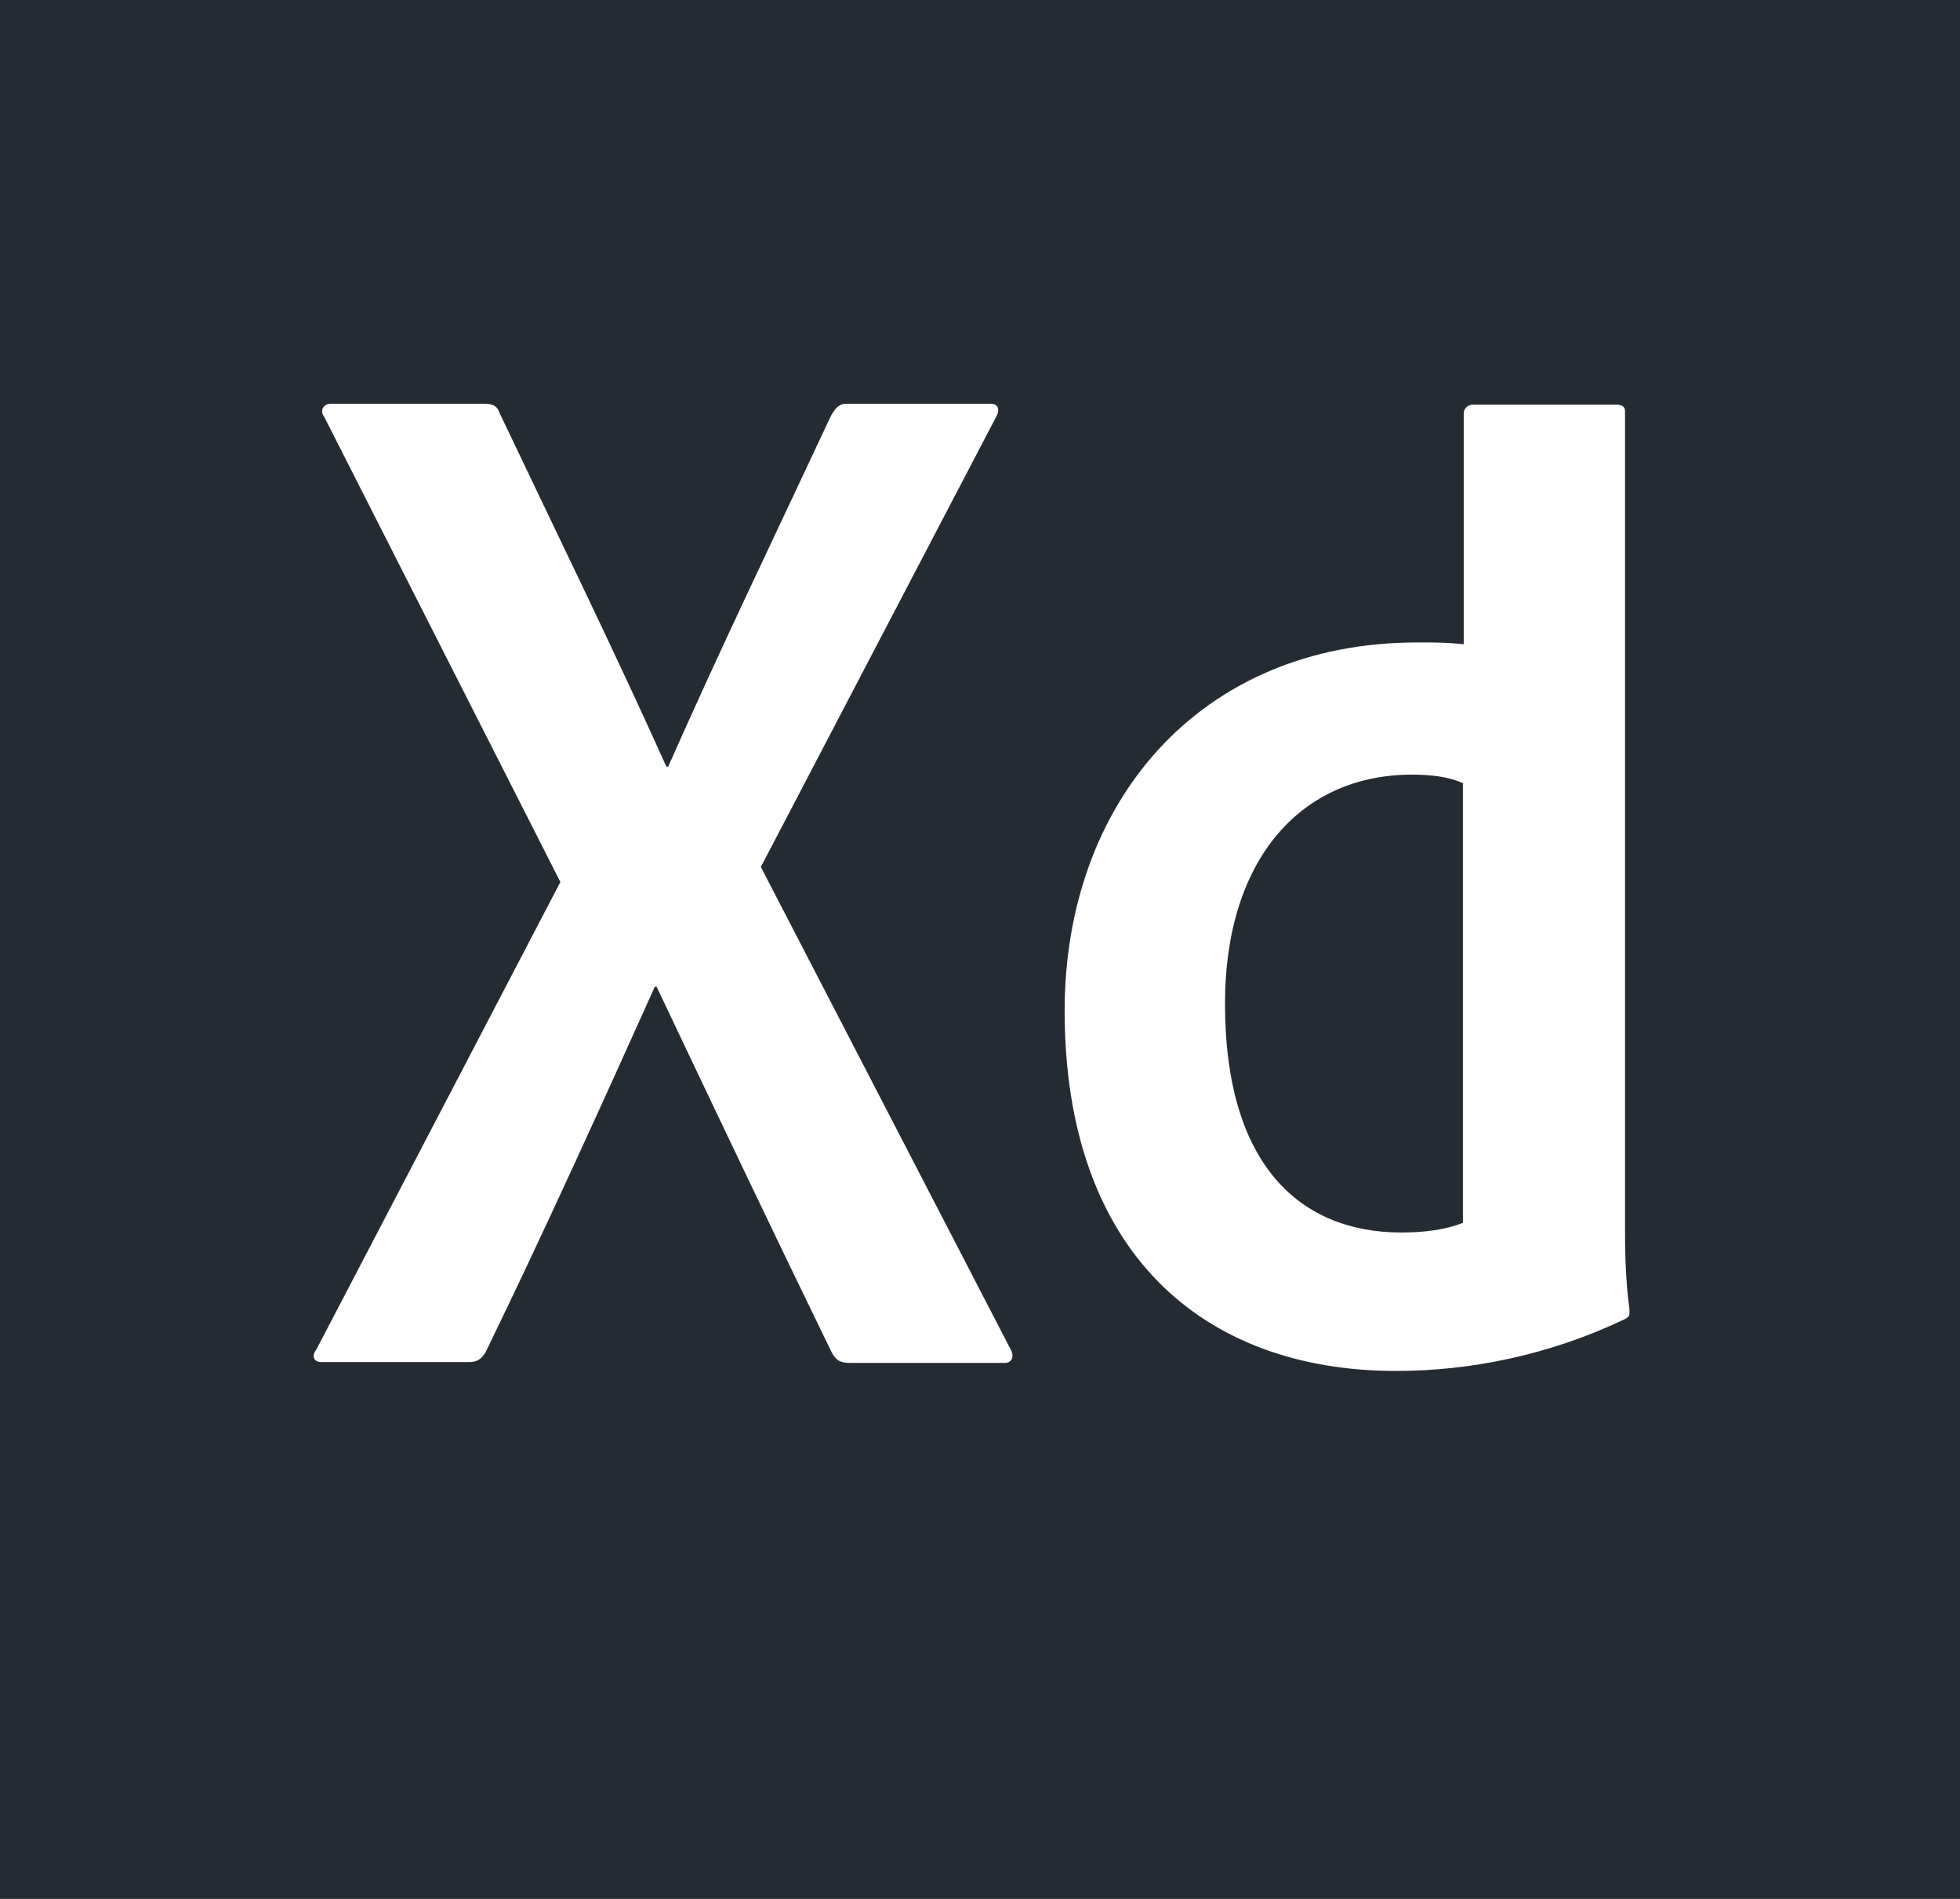 <svg xmlns="http://www.w3.org/2000/svg" xmlns:xlink="http://www.w3.org/1999/xlink" width="32" height="31" viewBox="0 0 32 31" version="1.1" _ngcontent-c3="" class="svg-convert" src="https://d1i2cp4a5c819e.cloudfront.net/wp-content/uploads/2020/01/ic-technology-adobe-xd.svg" alt="">
    <!-- Generator: Sketch 51.3 (57544) - http://www.bohemiancoding.com/sketch -->
    
    <desc>Created with Sketch.</desc>
    <defs></defs>
    <g id="Page-1" stroke="none" stroke-width="1" fill="none" fill-rule="evenodd">
        <g id="ic-technology-adobe-xd" fill="#252B33" fill-rule="nonzero">
            <path d="M32,0 L32,31 L0,31 L0,0 L32,0 Z M26.385,6.606 L24.044,6.606 C23.971,6.606 23.898,6.664 23.898,6.75 L23.898,10.517 C23.607,10.488 23.447,10.488 23.142,10.488 C19.564,10.488 17.382,13.124 17.382,16.5 C17.382,20.44 19.636,22.381 22.793,22.381 C24.015,22.381 25.295,22.12 26.516,21.541 C26.604,21.497 26.604,21.483 26.604,21.381 C26.531,20.845 26.531,20.353 26.531,19.962 L26.531,6.721 C26.531,6.649 26.502,6.606 26.385,6.606 Z M7.898,6.591 L5.396,6.591 C5.295,6.591 5.207,6.693 5.295,6.808 L9.149,14.399 L5.164,22.033 C5.091,22.12 5.105,22.236 5.251,22.236 L7.665,22.236 C7.782,22.236 7.855,22.193 7.927,22.077 C8.858,20.164 9.818,18.05 10.691,16.108 L10.72,16.108 C11.695,18.165 12.64,20.15 13.571,22.062 C13.644,22.207 13.716,22.25 13.876,22.25 L16.407,22.25 C16.524,22.25 16.567,22.135 16.495,22.019 L12.422,14.153 L16.262,6.808 C16.335,6.678 16.291,6.591 16.175,6.591 L13.833,6.591 C13.687,6.591 13.644,6.664 13.571,6.779 C12.684,8.677 11.753,10.604 10.909,12.516 L10.88,12.516 C10.007,10.575 9.076,8.677 8.16,6.75 C8.116,6.62 8.044,6.591 7.898,6.591 Z M23.055,12.646 C23.404,12.646 23.68,12.69 23.898,12.791 L23.884,12.791 L23.884,19.962 C23.607,20.078 23.229,20.121 22.88,20.121 C21.251,20.121 20,19.049 20,16.384 C20,14.051 21.222,12.646 23.055,12.646 Z" id="Combined-Shape-Copy-4" fill="#252B33"></path>
        </g>
    </g>
</svg>